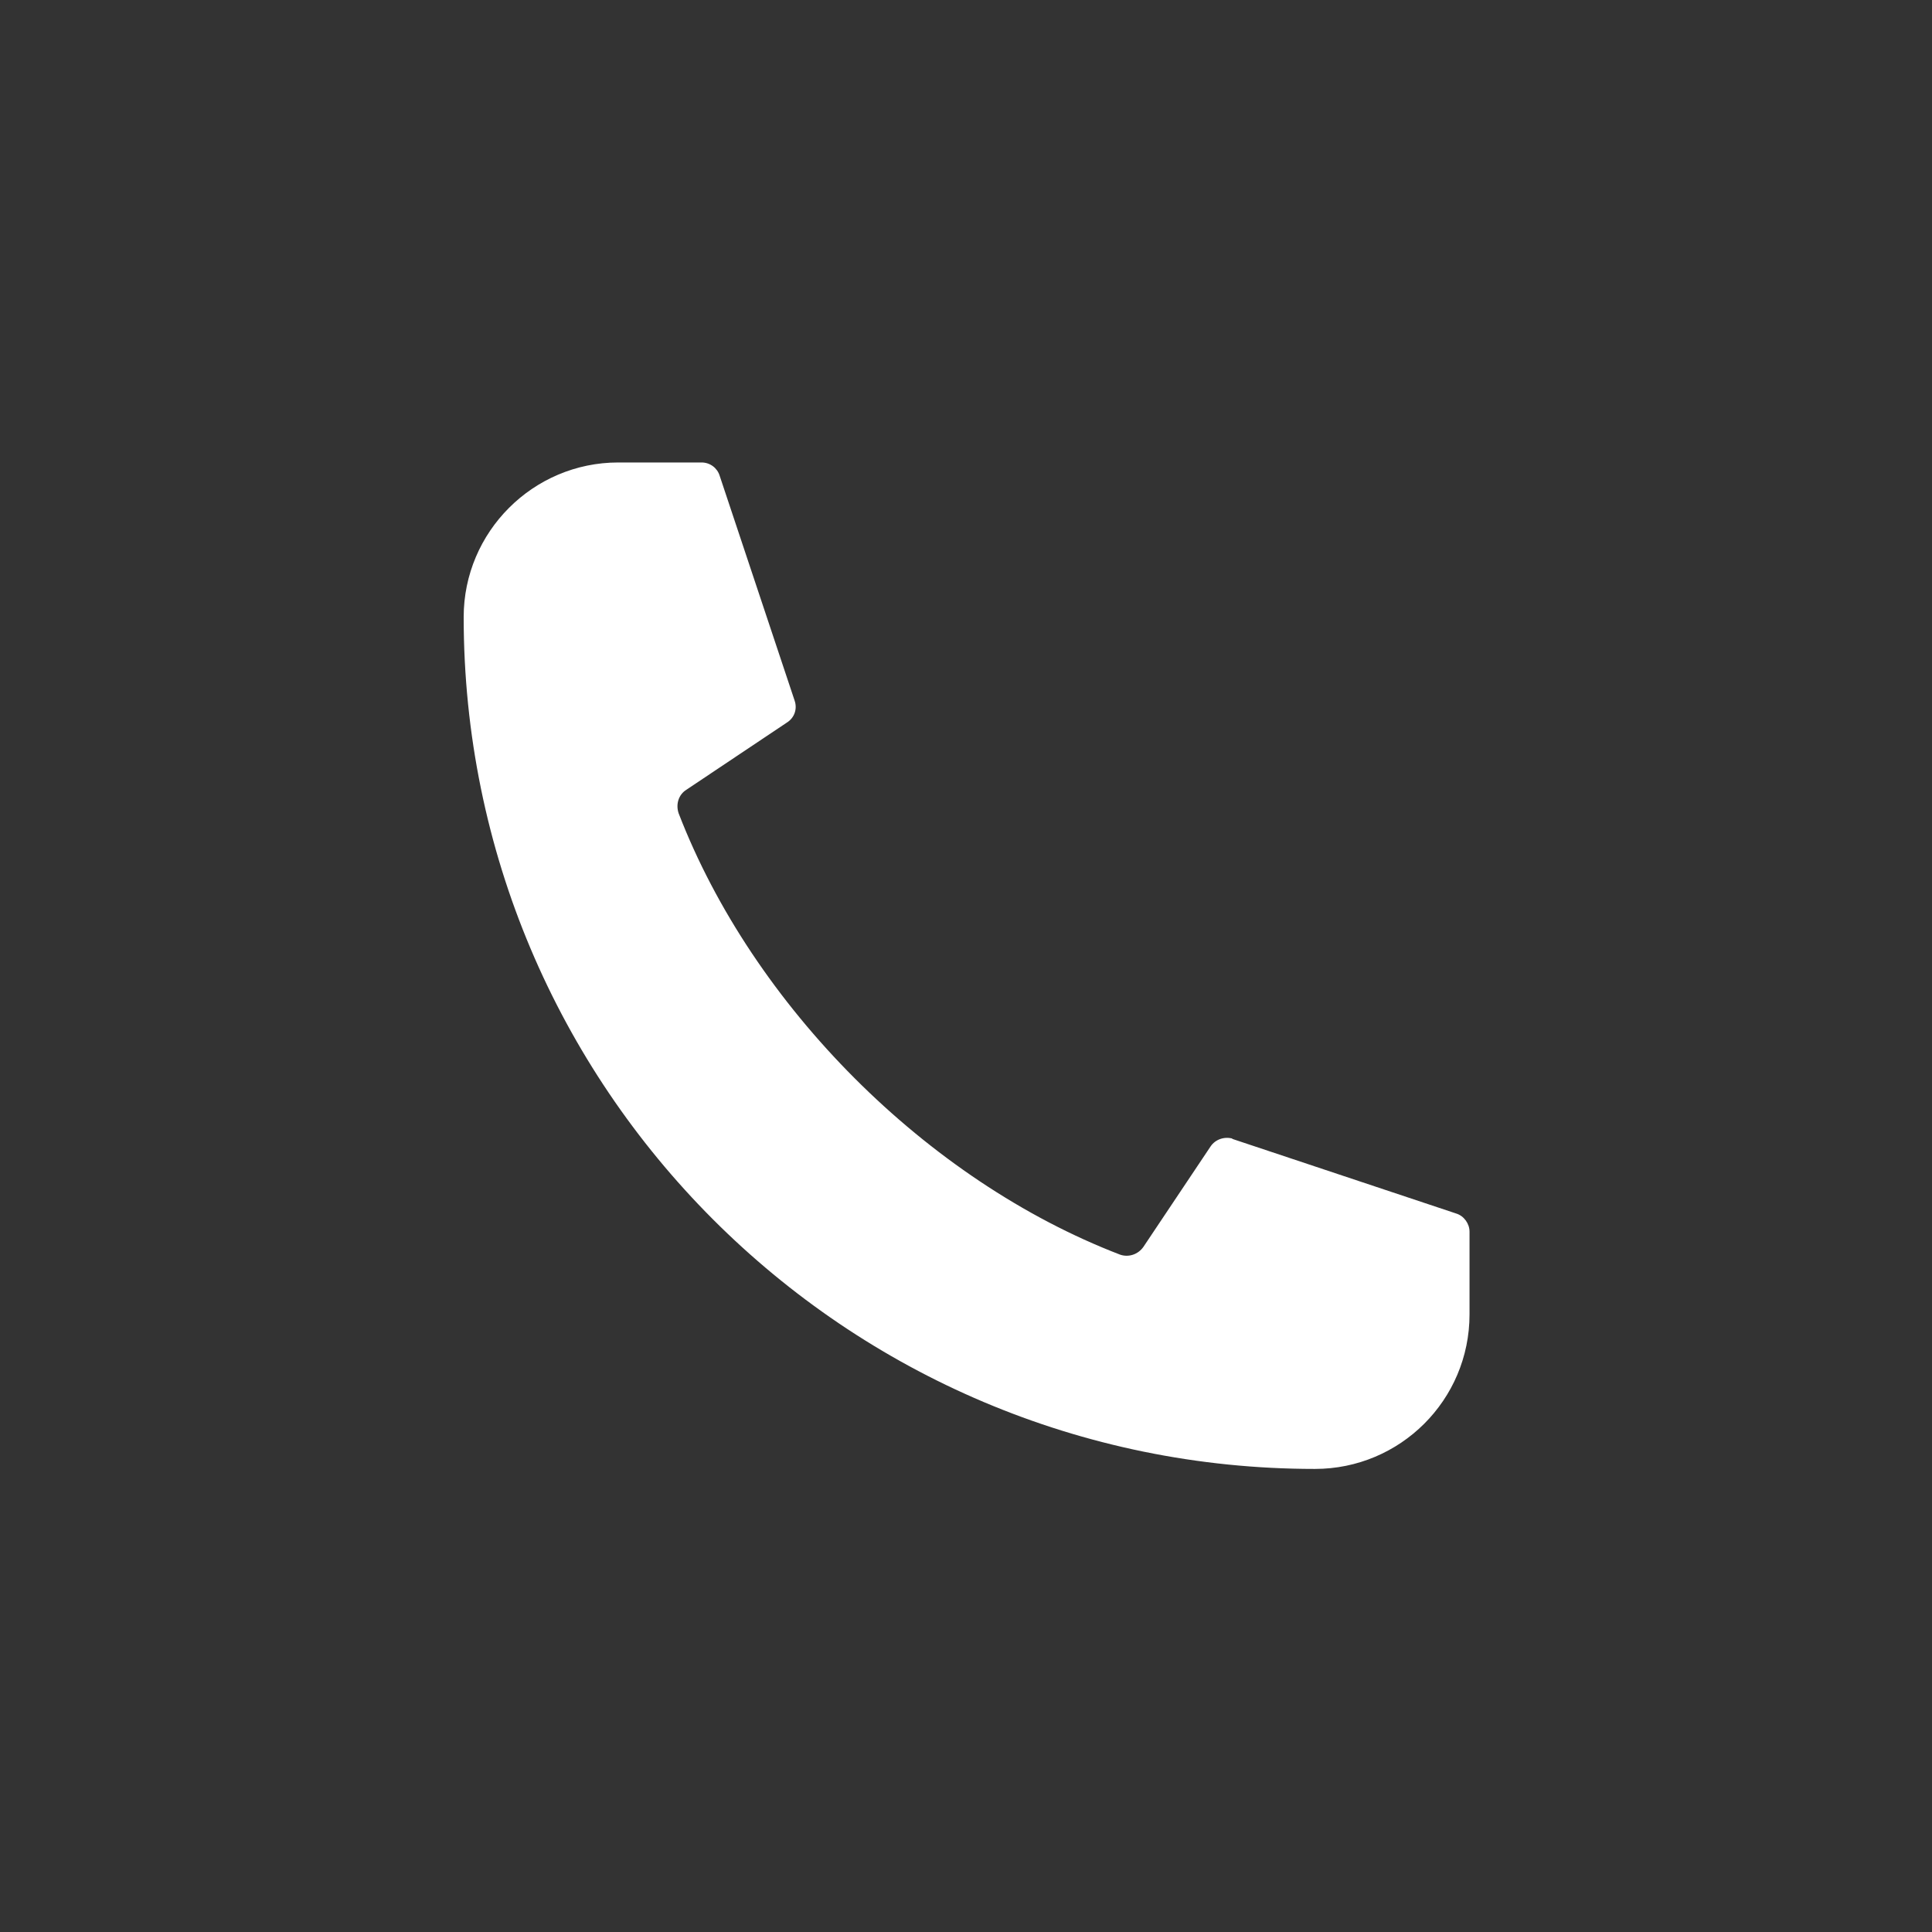 <?xml version="1.0" encoding="UTF-8"?>
<svg id="Glyph" xmlns="http://www.w3.org/2000/svg" viewBox="0 0 32 32">
  <rect x="0" y="0" width="32" height="32" fill="#333333" stroke="none"/>
  <defs>
    <style>
      .cls-1 {
        fill: #fff;
      }
    </style>
  </defs>
  <path class="cls-1" d="M20.4,18.86l3.72,1.24c.13.04.22.17.22.3v1.37c0,1.42-1.15,2.56-2.56,2.56h0c-7.79,0-14.1-6.32-14.1-14.11h0c0-1.41,1.15-2.56,2.56-2.56h1.38c.14,0,.26.09.3.22l1.24,3.72c.05.14,0,.29-.13.37l-1.66,1.11c-.13.08-.18.24-.13.39,1.23,3.19,4.11,6.08,7.31,7.31.14.05.3,0,.39-.13l1.11-1.66c.08-.12.23-.17.37-.13Z"/>
</svg>